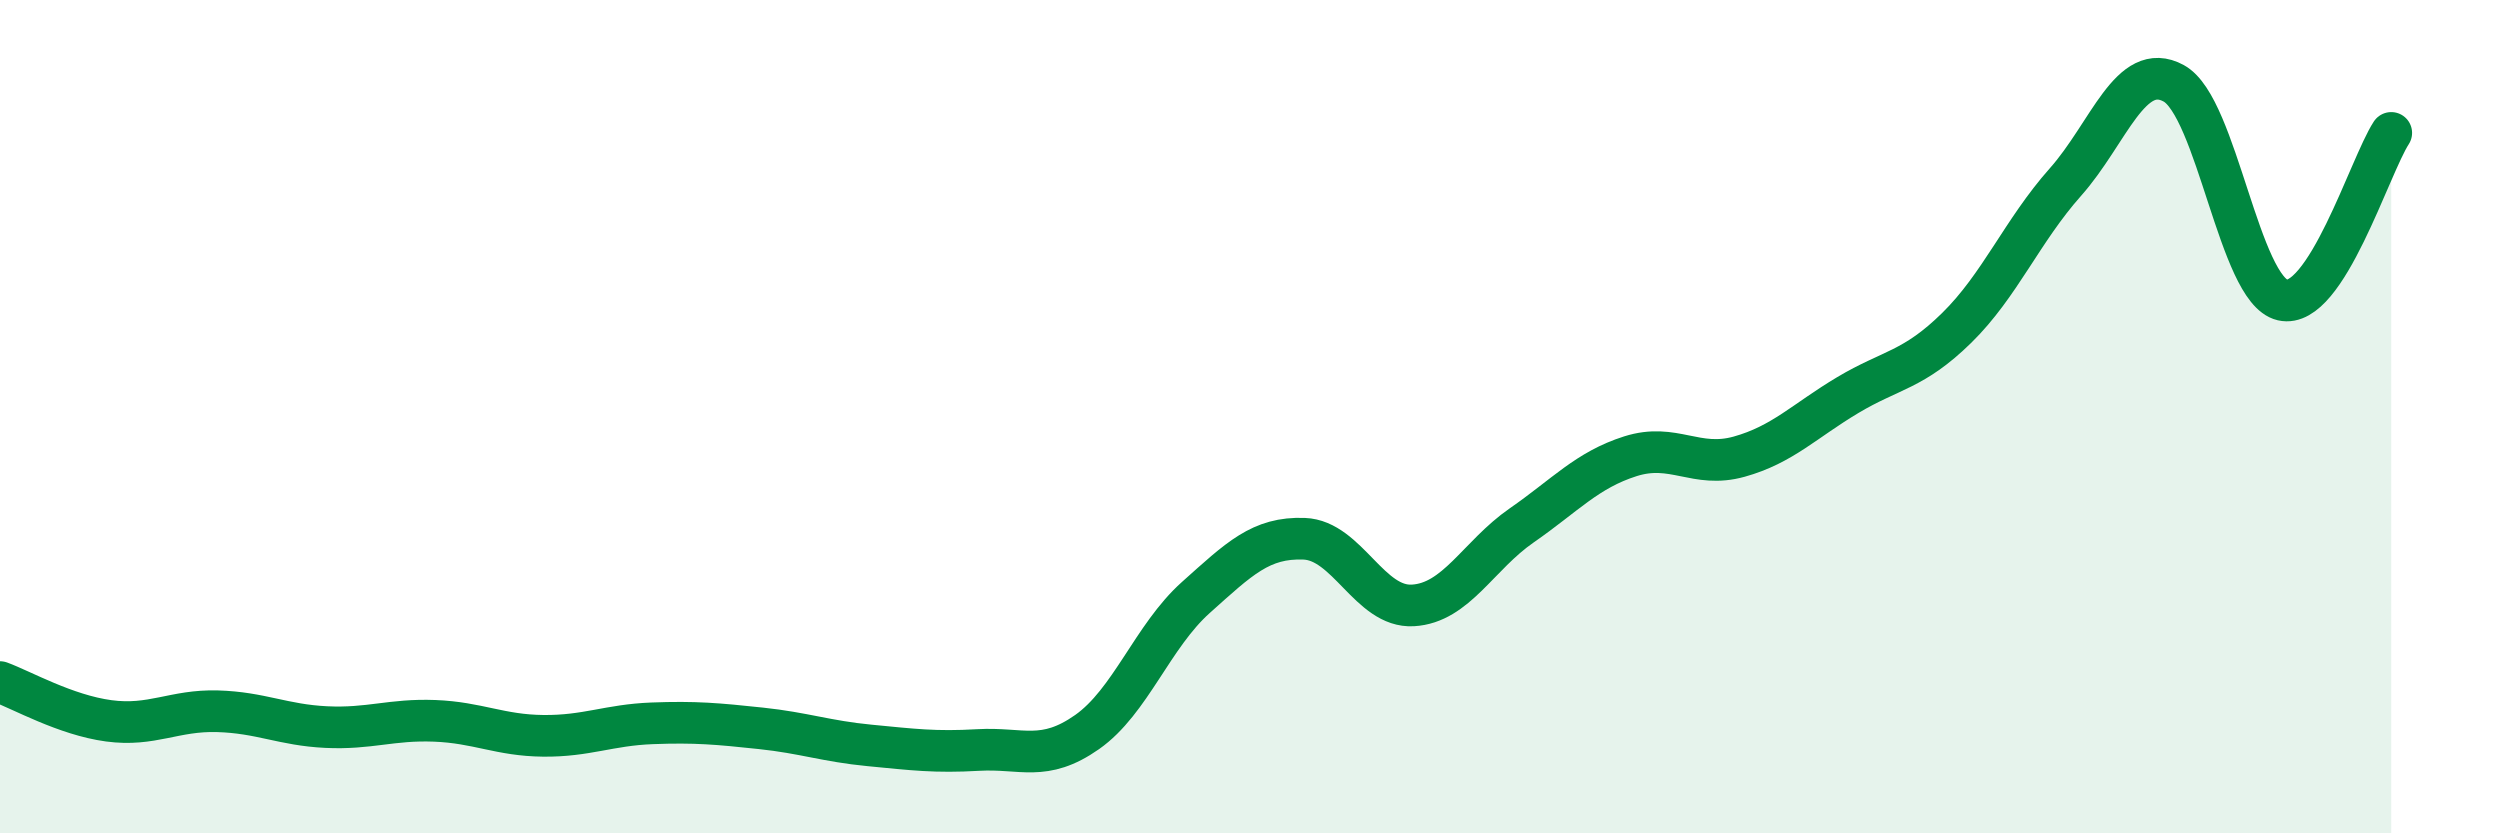 
    <svg width="60" height="20" viewBox="0 0 60 20" xmlns="http://www.w3.org/2000/svg">
      <path
        d="M 0,16.37 C 0.52,16.56 1.57,17.16 2.61,17.3 C 3.65,17.44 4.18,17.04 5.22,17.07 C 6.26,17.1 6.79,17.4 7.83,17.45 C 8.87,17.5 9.39,17.26 10.43,17.3 C 11.47,17.34 12,17.65 13.04,17.66 C 14.08,17.67 14.61,17.4 15.65,17.36 C 16.69,17.32 17.22,17.37 18.26,17.48 C 19.3,17.59 19.83,17.79 20.87,17.89 C 21.91,17.99 22.44,18.06 23.48,18 C 24.52,17.94 25.05,18.3 26.09,17.57 C 27.13,16.84 27.66,15.27 28.7,14.34 C 29.74,13.41 30.26,12.89 31.3,12.93 C 32.34,12.97 32.87,14.59 33.91,14.53 C 34.95,14.47 35.48,13.33 36.52,12.61 C 37.56,11.89 38.09,11.28 39.13,10.95 C 40.17,10.62 40.7,11.25 41.74,10.96 C 42.78,10.67 43.31,10.1 44.35,9.48 C 45.39,8.86 45.92,8.89 46.96,7.87 C 48,6.85 48.53,5.54 49.57,4.37 C 50.61,3.2 51.13,1.43 52.17,2 C 53.21,2.57 53.74,6.96 54.78,7.2 C 55.82,7.44 56.87,3.99 57.39,3.19L57.39 20L0 20Z"
        fill="#008740"
        opacity="0.1"
        stroke-linecap="round"
        stroke-linejoin="round"
      />
      <path
        d="M 0,16.37 C 0.52,16.56 1.57,17.16 2.61,17.3 C 3.65,17.44 4.18,17.04 5.22,17.07 C 6.26,17.1 6.79,17.4 7.83,17.45 C 8.87,17.5 9.39,17.26 10.43,17.3 C 11.47,17.34 12,17.65 13.04,17.66 C 14.08,17.67 14.61,17.4 15.65,17.36 C 16.69,17.32 17.22,17.37 18.26,17.48 C 19.3,17.59 19.83,17.79 20.87,17.89 C 21.91,17.99 22.44,18.06 23.48,18 C 24.52,17.94 25.05,18.3 26.09,17.57 C 27.13,16.84 27.66,15.27 28.7,14.34 C 29.74,13.41 30.26,12.89 31.3,12.93 C 32.34,12.97 32.87,14.59 33.91,14.53 C 34.95,14.47 35.48,13.33 36.52,12.61 C 37.56,11.89 38.09,11.28 39.13,10.95 C 40.17,10.62 40.7,11.25 41.74,10.96 C 42.78,10.67 43.31,10.1 44.35,9.48 C 45.39,8.86 45.92,8.89 46.96,7.87 C 48,6.85 48.53,5.54 49.57,4.37 C 50.61,3.2 51.13,1.43 52.17,2 C 53.21,2.57 53.74,6.96 54.78,7.2 C 55.82,7.44 56.87,3.99 57.39,3.19"
        stroke="#008740"
        stroke-width="1"
        fill="none"
        stroke-linecap="round"
        stroke-linejoin="round"
      />
    </svg>
  